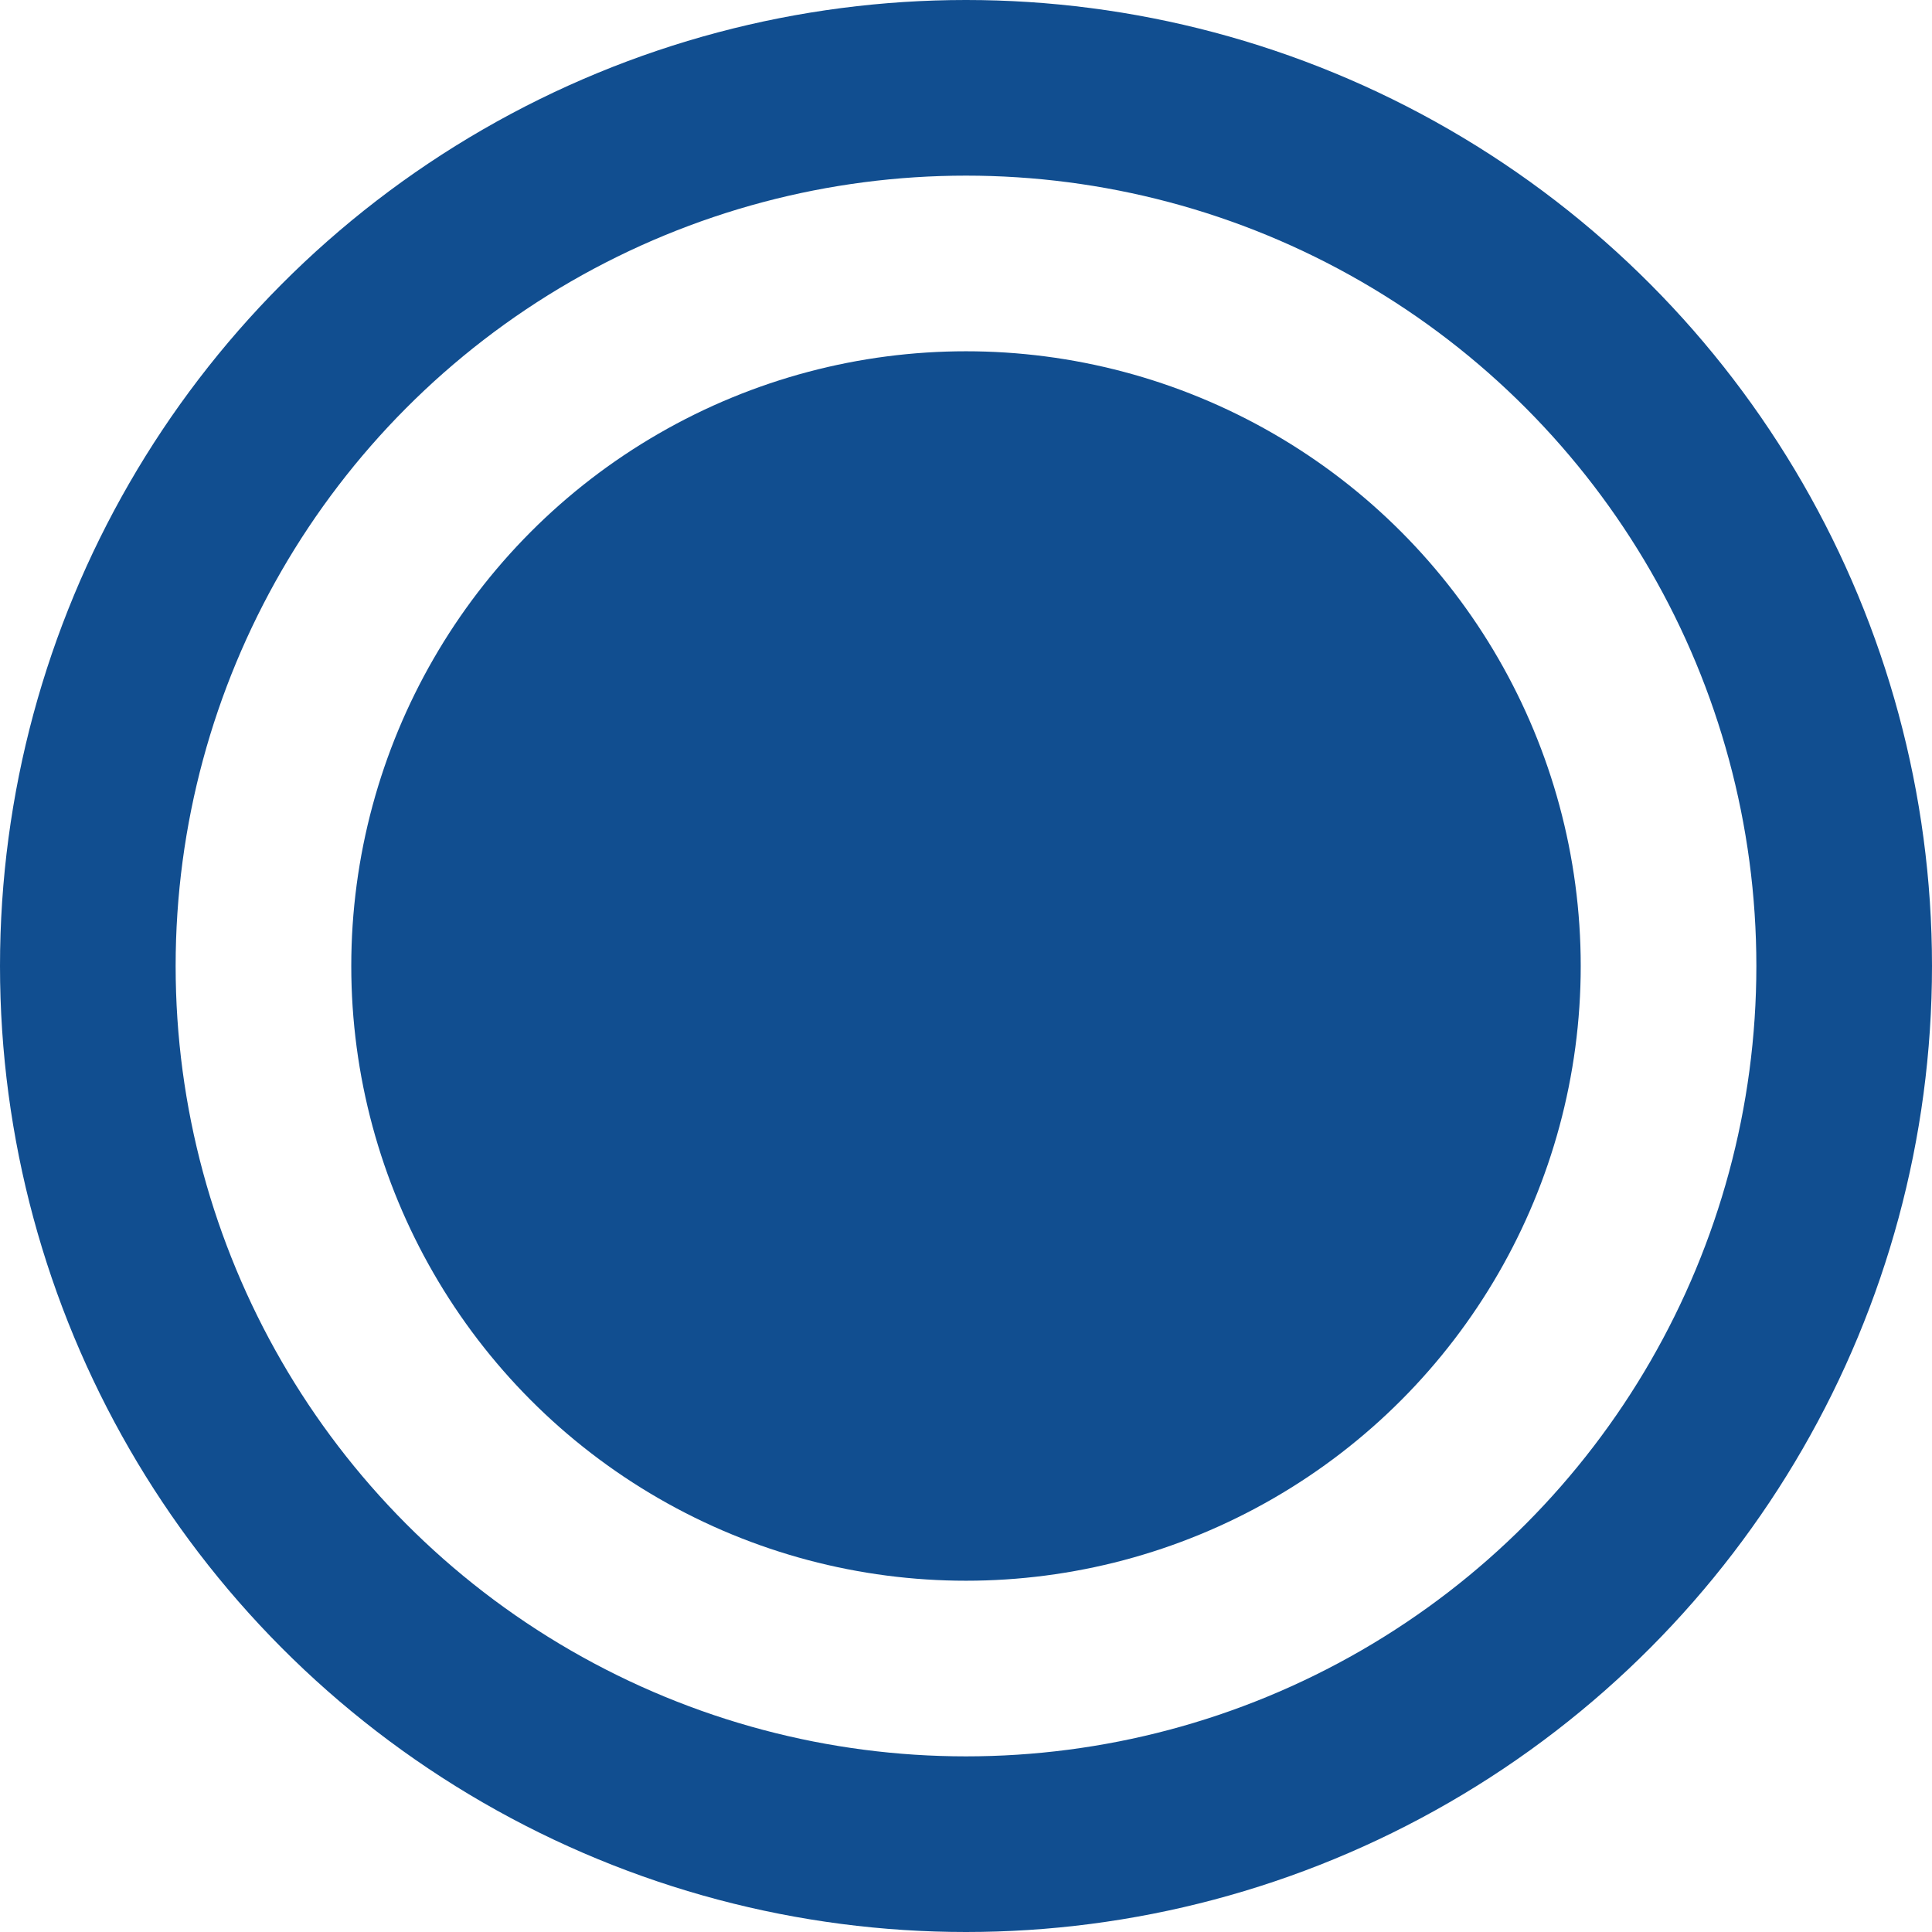 <svg id="d" xmlns="http://www.w3.org/2000/svg" width="11" height="11" viewBox="0 0 11 11">
  <circle id="椭圆_19" data-name="椭圆 19" cx="3.5" cy="3.5" r="3.5" transform="translate(2 2)" fill="#114e90"/>
  <g id="椭圆_20" data-name="椭圆 20" fill="none" stroke="#114e90" stroke-width="1">
    <circle cx="5.5" cy="5.5" r="5.5" stroke="none"/>
    <circle cx="5.5" cy="5.5" r="5" fill="none"/>
  </g>
</svg>
